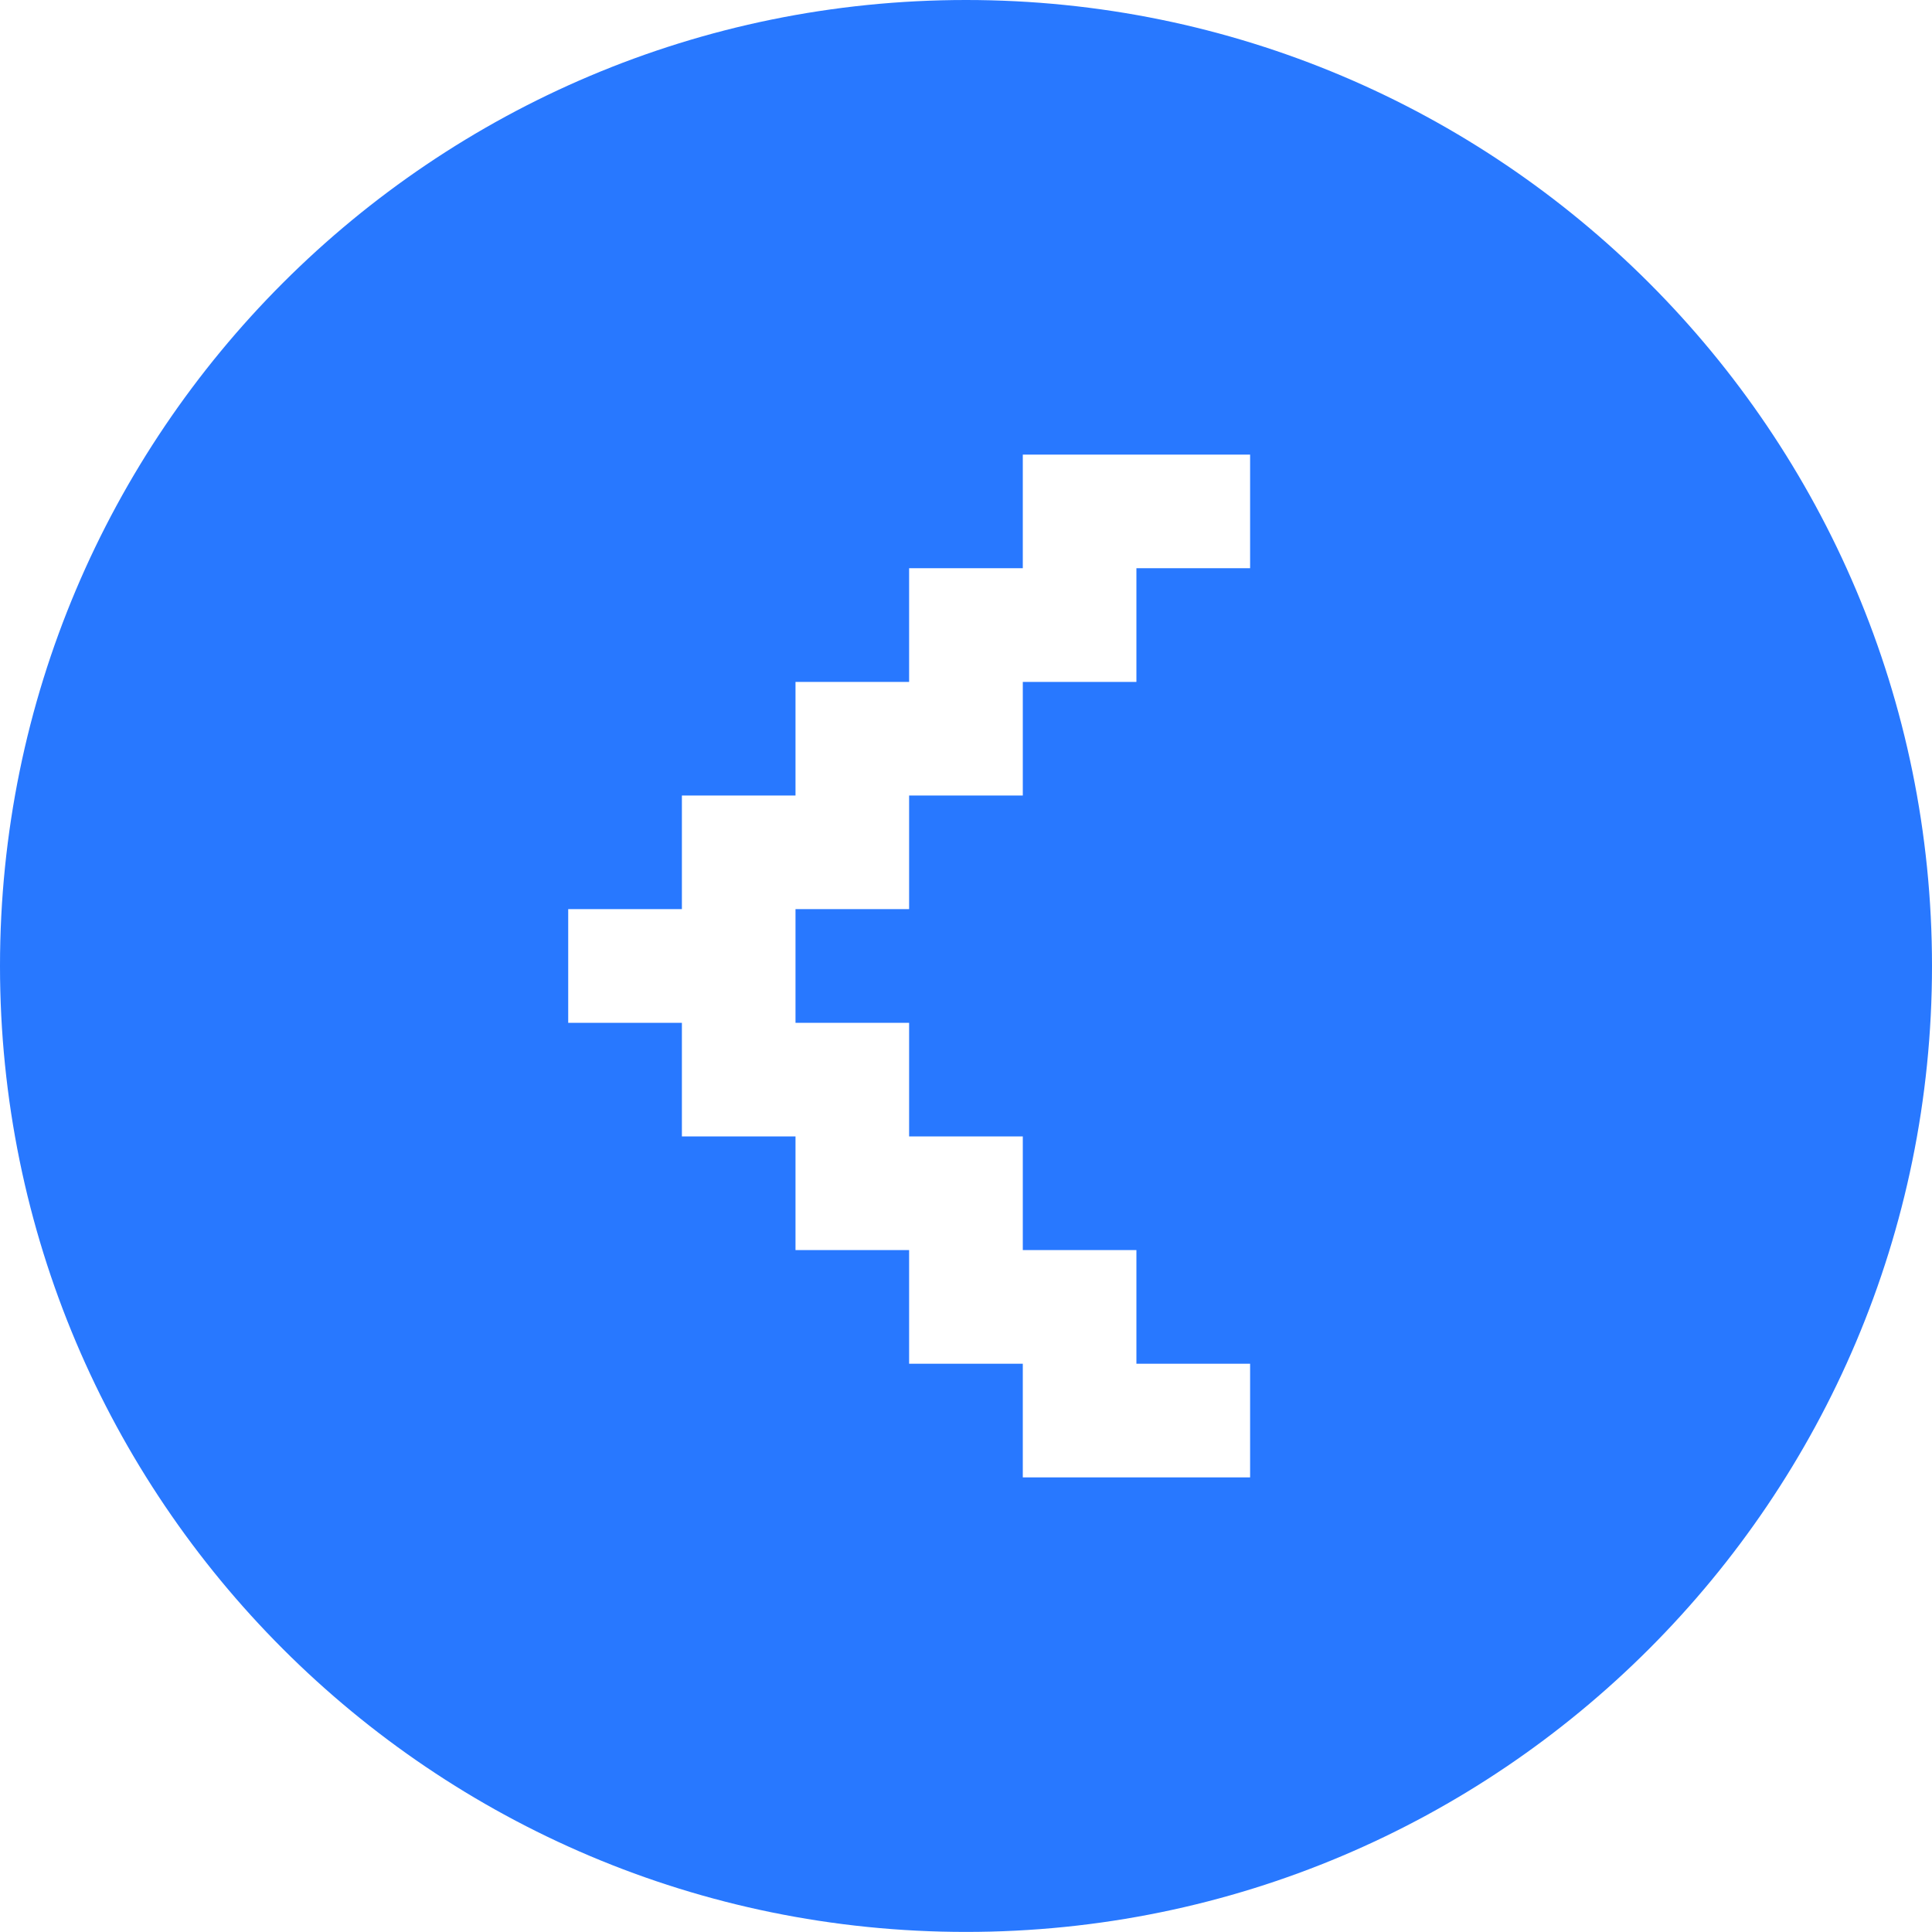 <svg xmlns="http://www.w3.org/2000/svg" xmlns:xlink="http://www.w3.org/1999/xlink" fill="none" version="1.1" width="23.74" height="23.739" viewBox="0 0 23.74 23.739"><g transform="matrix(-1,0,0,1,47.48,0)"><path d="M35.61,23.739C29.055,23.739,23.74,18.423,23.74,11.87C23.74,5.313,29.055,0,35.61,0C42.166,0,47.48,5.313,47.48,11.87C47.48,18.424,42.166,23.739,35.61,23.739ZM40.498,11.171L39.101,11.171L39.101,9.775L37.705,9.775L37.705,8.379L36.309,8.379L36.309,6.982L34.912,6.982L34.912,5.586L32.119,5.586L32.119,6.982L33.516,6.982L33.516,8.379L34.912,8.379L34.912,9.775L36.309,9.775L36.309,11.171L37.705,11.171L37.705,12.568L36.309,12.568L36.309,13.964L34.912,13.964L34.912,15.361L33.516,15.361L33.516,16.757L32.119,16.757L32.119,18.154L34.912,18.154L34.912,16.757L36.309,16.757L36.309,15.361L37.705,15.361L37.705,13.964L39.101,13.964L39.101,12.568L40.498,12.568L40.498,11.171Z" fill="#2878FF" fill-opacity="1" style="mix-blend-mode:passthrough"/></g></svg>